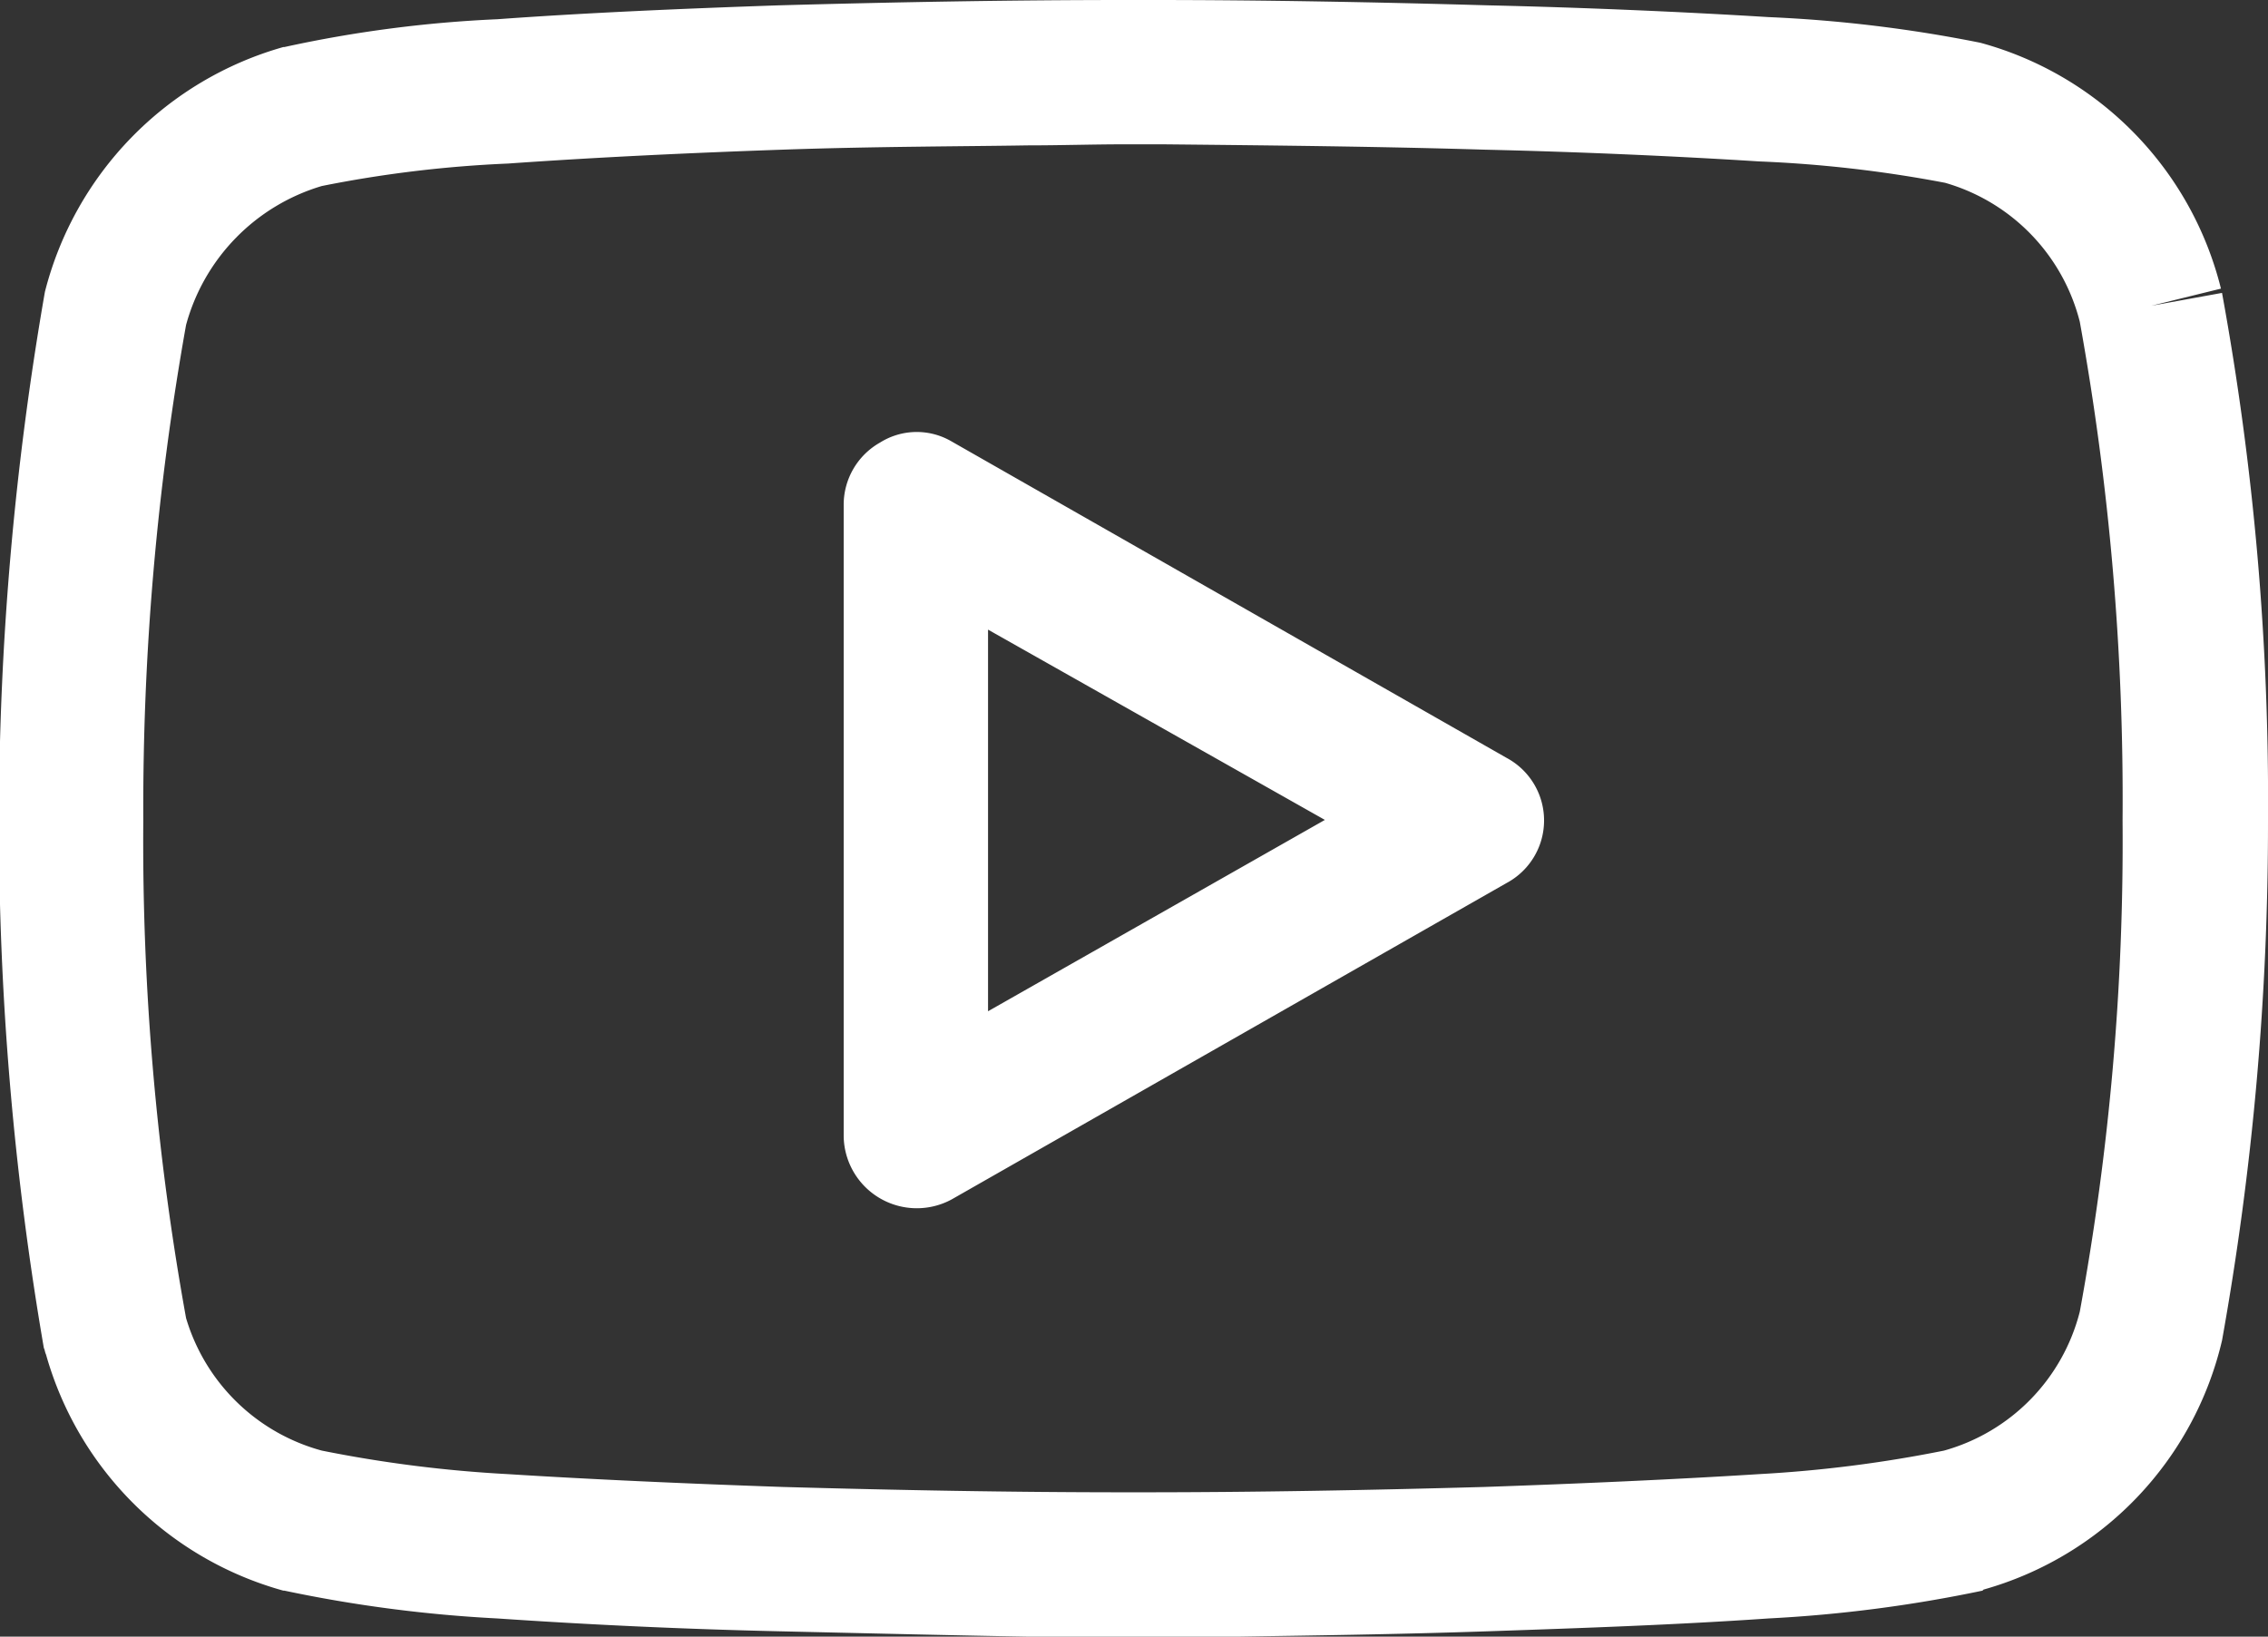 <svg xmlns="http://www.w3.org/2000/svg" width="21.21" height="15.31" viewBox="0 0 21.21 15.31">
  <rect x="0" y="0" width="21.21" height="15.31" fill="#333333" stroke="none"/>
  <defs>
    <style>
      .cls-1 {
        fill: #fff;
        fill-rule: evenodd;
      }
    </style>
  </defs>
  <path id="形状_615" data-name="形状 615" class="cls-1" d="M1545.69,6700.46l-0.66.12,0.65-.16a3.176,3.176,0,0,0-2.25-2.3,12.847,12.847,0,0,0-1.98-.24c-0.81-.05-1.74-0.09-2.62-0.11-1.05-.03-2.1-0.05-3.15-0.05h-0.24c-1.09,0-2.17.02-3.25,0.05-0.88.03-1.81,0.07-2.63,0.13a11.677,11.677,0,0,0-1.99.26h-0.01a3.2,3.2,0,0,0-2.23,2.29,28.923,28.923,0,0,0-.01,9.88c0.01,0.02.01,0.04,0.02,0.06a3.19,3.19,0,0,0,2.22,2.21h0.01a12.79,12.79,0,0,0,1.99.26c0.88,0.06,1.75.1,2.63,0.12s1.71,0.04,2.32.05c0.31,0,.62,0,0.93.01h0.14c0.31-.01.62-0.01,0.93-0.01,0.61-.01,1.44-0.02,2.32-0.05s1.75-.06,2.62-0.12a12.945,12.945,0,0,0,2-.26l0.01-.01a3.173,3.173,0,0,0,2.23-2.33,27.356,27.356,0,0,0,.43-4.86A26.376,26.376,0,0,0,1545.69,6700.46Zm-0.93,4.93v0.01a24.328,24.328,0,0,1-.4,4.59,1.814,1.814,0,0,1-1.27,1.3,12.1,12.1,0,0,1-1.73.22c-0.79.05-1.7,0.09-2.57,0.12-1.07.03-2.14,0.05-3.21,0.05h-0.14c-1.07,0-2.14-.02-3.21-0.05-0.87-.03-1.78-0.07-2.57-0.12a12.088,12.088,0,0,1-1.74-.22,1.822,1.822,0,0,1-1.27-1.24,24.963,24.963,0,0,1-.4-4.65v-0.01a25.7,25.7,0,0,1,.4-4.63,1.867,1.867,0,0,1,1.27-1.3,11.266,11.266,0,0,1,1.74-.21c0.85-.06,1.71-0.1,2.57-0.13s1.69-.03,2.29-0.04c0.31,0,.61-0.01.92-0.01h0.34c1,0.01,2.01.02,3.01,0.05,0.87,0.02,1.78.06,2.57,0.11a11.784,11.784,0,0,1,1.74.2,1.818,1.818,0,0,1,1.26,1.3A25.069,25.069,0,0,1,1544.76,6705.39Zm-5.76-.58-5.19-2.96a0.645,0.645,0,0,0-.67.01,0.668,0.668,0,0,0-.34.58v5.91a0.684,0.684,0,0,0,1.01.59l5.19-2.96A0.664,0.664,0,0,0,1539,6704.81Zm-4.85,2.37v-3.57l3.15,1.78Z" transform="translate(-1524.91 -6697.72)"/>
</svg>
